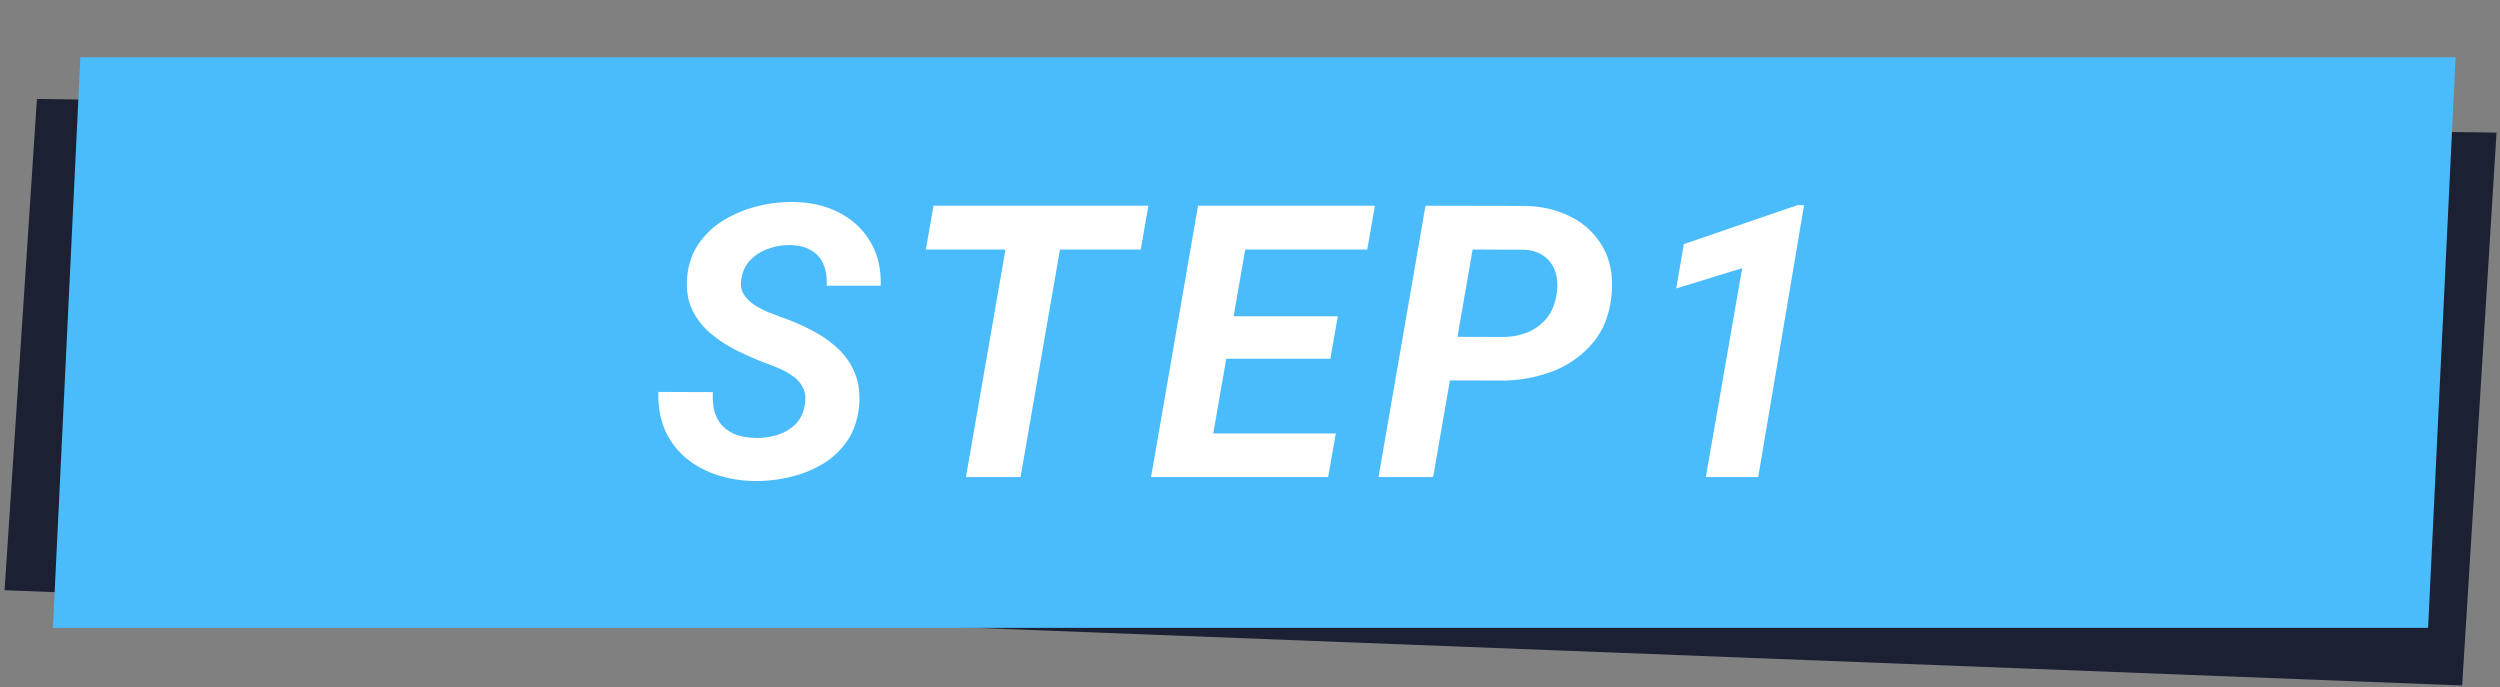 <svg width="131" height="36" fill="none" xmlns="http://www.w3.org/2000/svg"><rect width="100%" height="100%" fill="#808080" stroke="none"/><path d="m1.935 5.186 128.884 1.763-1.802 28.97L.24 30.928 1.935 5.185Z" fill="#1B2133"/><path fill="#4BBCFB" d="M4.212 3h124.46l-1.44 29.9H2.773z"/><path d="M42.173 21.21c.059-.344.03-.634-.088-.868a1.515 1.515 0 0 0-.507-.606 3.38 3.38 0 0 0-.752-.43 14.296 14.296 0 0 0-.82-.322 16.684 16.684 0 0 1-1.485-.664 6.841 6.841 0 0 1-1.318-.879 3.752 3.752 0 0 1-.928-1.2c-.221-.463-.313-1.003-.273-1.622.045-.703.244-1.312.595-1.826a4.266 4.266 0 0 1 1.338-1.26 6.28 6.28 0 0 1 1.777-.732 7.36 7.36 0 0 1 1.895-.215c.885.013 1.673.198 2.363.557a3.93 3.93 0 0 1 1.621 1.503c.397.645.583 1.42.557 2.325h-2.832c.026-.43-.03-.801-.166-1.114a1.458 1.458 0 0 0-.635-.732c-.286-.176-.654-.27-1.103-.283a3.231 3.231 0 0 0-1.133.185c-.365.124-.68.32-.948.586-.26.26-.423.6-.488 1.016-.052.306-.01.57.127.79.143.222.336.411.576.567a4.8 4.8 0 0 0 .782.4l.752.284c.527.189 1.035.413 1.523.674.495.26.931.57 1.309.927.377.352.667.769.869 1.25.202.476.283 1.03.244 1.66-.059.723-.254 1.342-.586 1.856a4.079 4.079 0 0 1-1.29 1.25 6.03 6.03 0 0 1-1.728.703c-.625.15-1.26.222-1.904.215a6.552 6.552 0 0 1-1.982-.332 4.91 4.91 0 0 1-1.621-.898 4.059 4.059 0 0 1-1.075-1.456c-.247-.579-.361-1.24-.341-1.982l2.86.01a3.1 3.1 0 0 0 .089 1.045c.09.293.234.54.43.742.201.202.449.355.742.459.3.098.647.15 1.045.156.384 0 .755-.058 1.113-.176a2.28 2.28 0 0 0 .918-.556c.254-.26.413-.596.478-1.006Zm13.764-10.429L53.477 25h-2.862l2.47-14.219h2.852Zm4.238 0-.4 2.295h-11.26l.4-2.295h11.26Zm9.819 11.934-.4 2.285H62.24l.39-2.285h7.364ZM65.648 10.78 63.178 25h-2.862l2.46-14.219h2.872Zm4.453 5.791-.39 2.227h-6.397l.39-2.227h6.397Zm1.943-5.79-.4 2.294H64.3l.41-2.295h7.334Zm6.606 9.16-3.682-.01.4-2.285 3.38.01a3.4 3.4 0 0 0 1.328-.255 2.52 2.52 0 0 0 .996-.761c.26-.332.426-.75.498-1.25.065-.424.042-.804-.069-1.143a1.628 1.628 0 0 0-.586-.82c-.28-.209-.64-.323-1.084-.342l-2.666-.01L75.096 25h-2.861l2.46-14.219 5.225.01c.905.02 1.713.215 2.422.586a3.88 3.88 0 0 1 1.64 1.563c.392.67.548 1.48.47 2.431-.085 1.035-.407 1.891-.967 2.568a5.096 5.096 0 0 1-2.12 1.514 7.497 7.497 0 0 1-2.714.488Zm15.883-9.19L92.13 25h-2.744l1.904-10.947-3.457 1.064.4-2.324 5.948-2.041h.352Z" fill="#fff"/></svg>